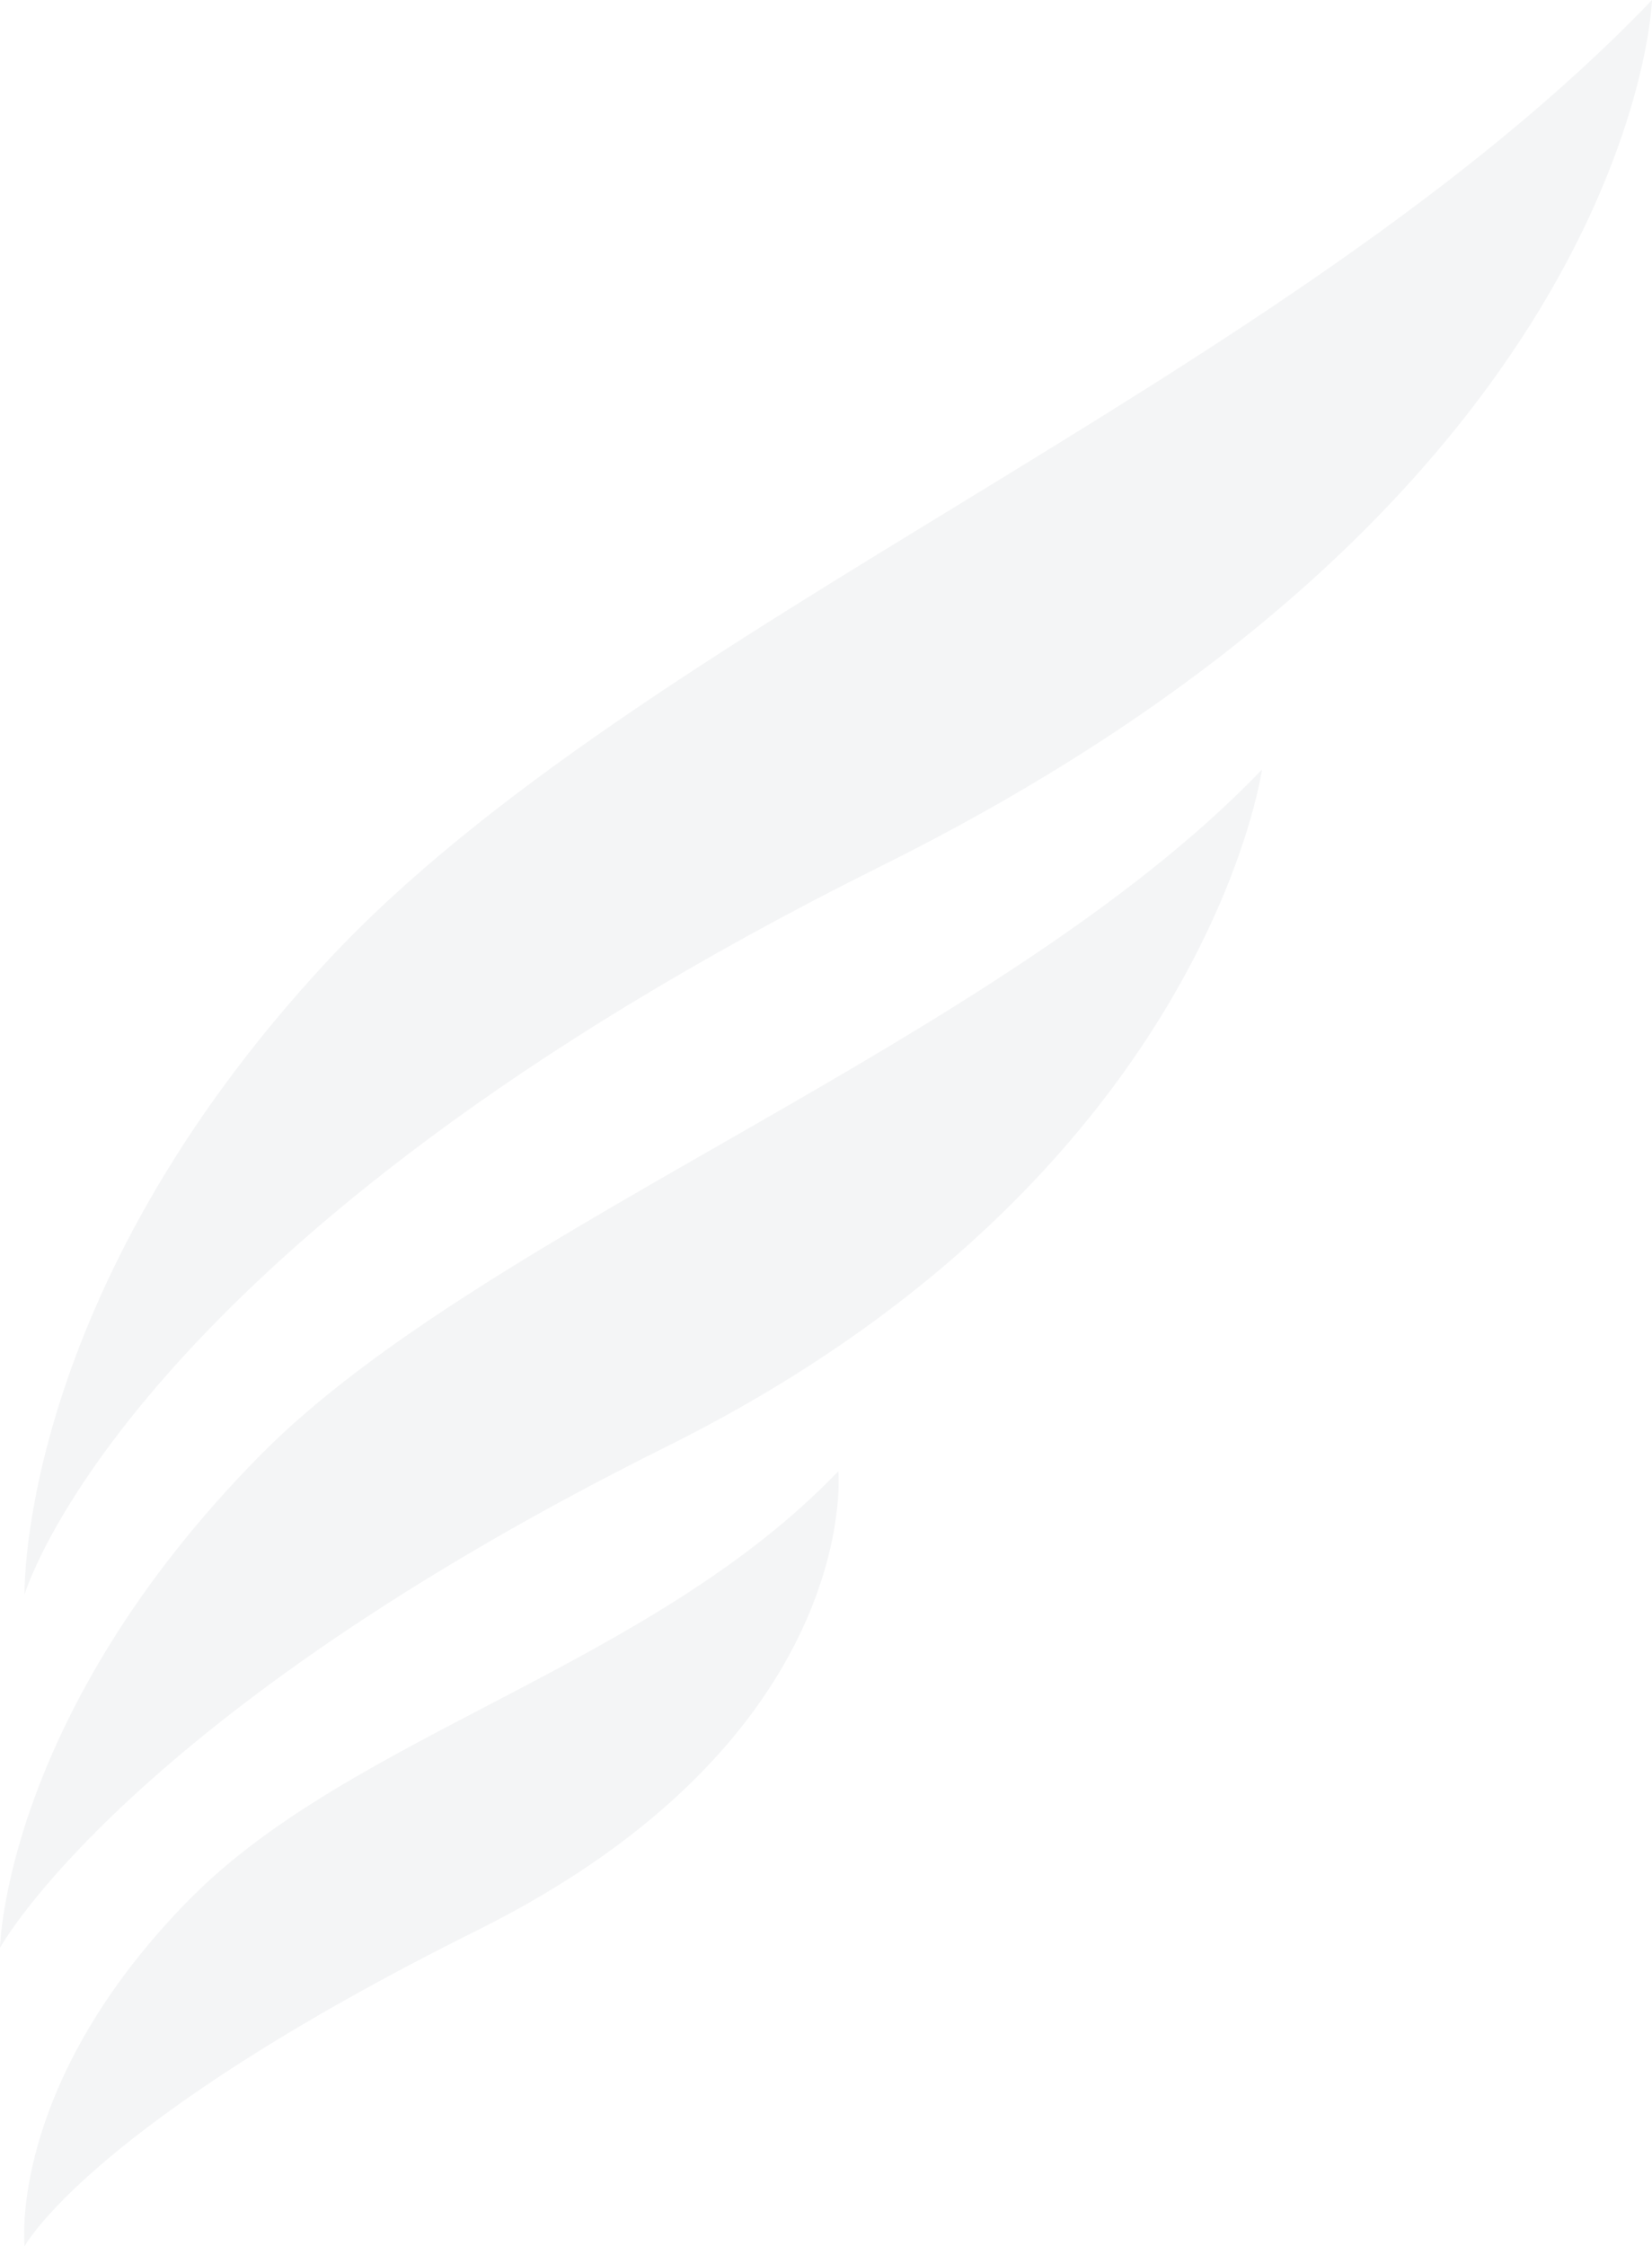 <svg width="256" height="348" viewBox="0 0 256 348" fill="none" xmlns="http://www.w3.org/2000/svg">
<path opacity="0.05" fill-rule="evenodd" clip-rule="evenodd" d="M50.837 148.762C2.634 200.496 3.807 247.046 3.807 247.046C3.807 247.046 19.675 192.333 136.665 134.113C253.654 75.914 256 0 256 0C199.564 58.971 99.04 97.027 50.837 148.762ZM0 301.781C0 301.781 0.664 265.6 40.346 225.426C75.359 189.973 155.278 161.315 195.558 119.221C195.558 119.221 186.816 182.56 103.312 224.102C19.83 265.644 0 301.759 0 301.759V301.781ZM29.524 294.103C54.622 268.688 101.032 258.099 129.914 227.919C129.914 227.919 133.743 269.306 73.876 299.089C14.032 328.873 3.807 348 3.807 348C3.807 348 1.062 322.916 29.502 294.103H29.524Z" fill="#223345"/>
</svg>
